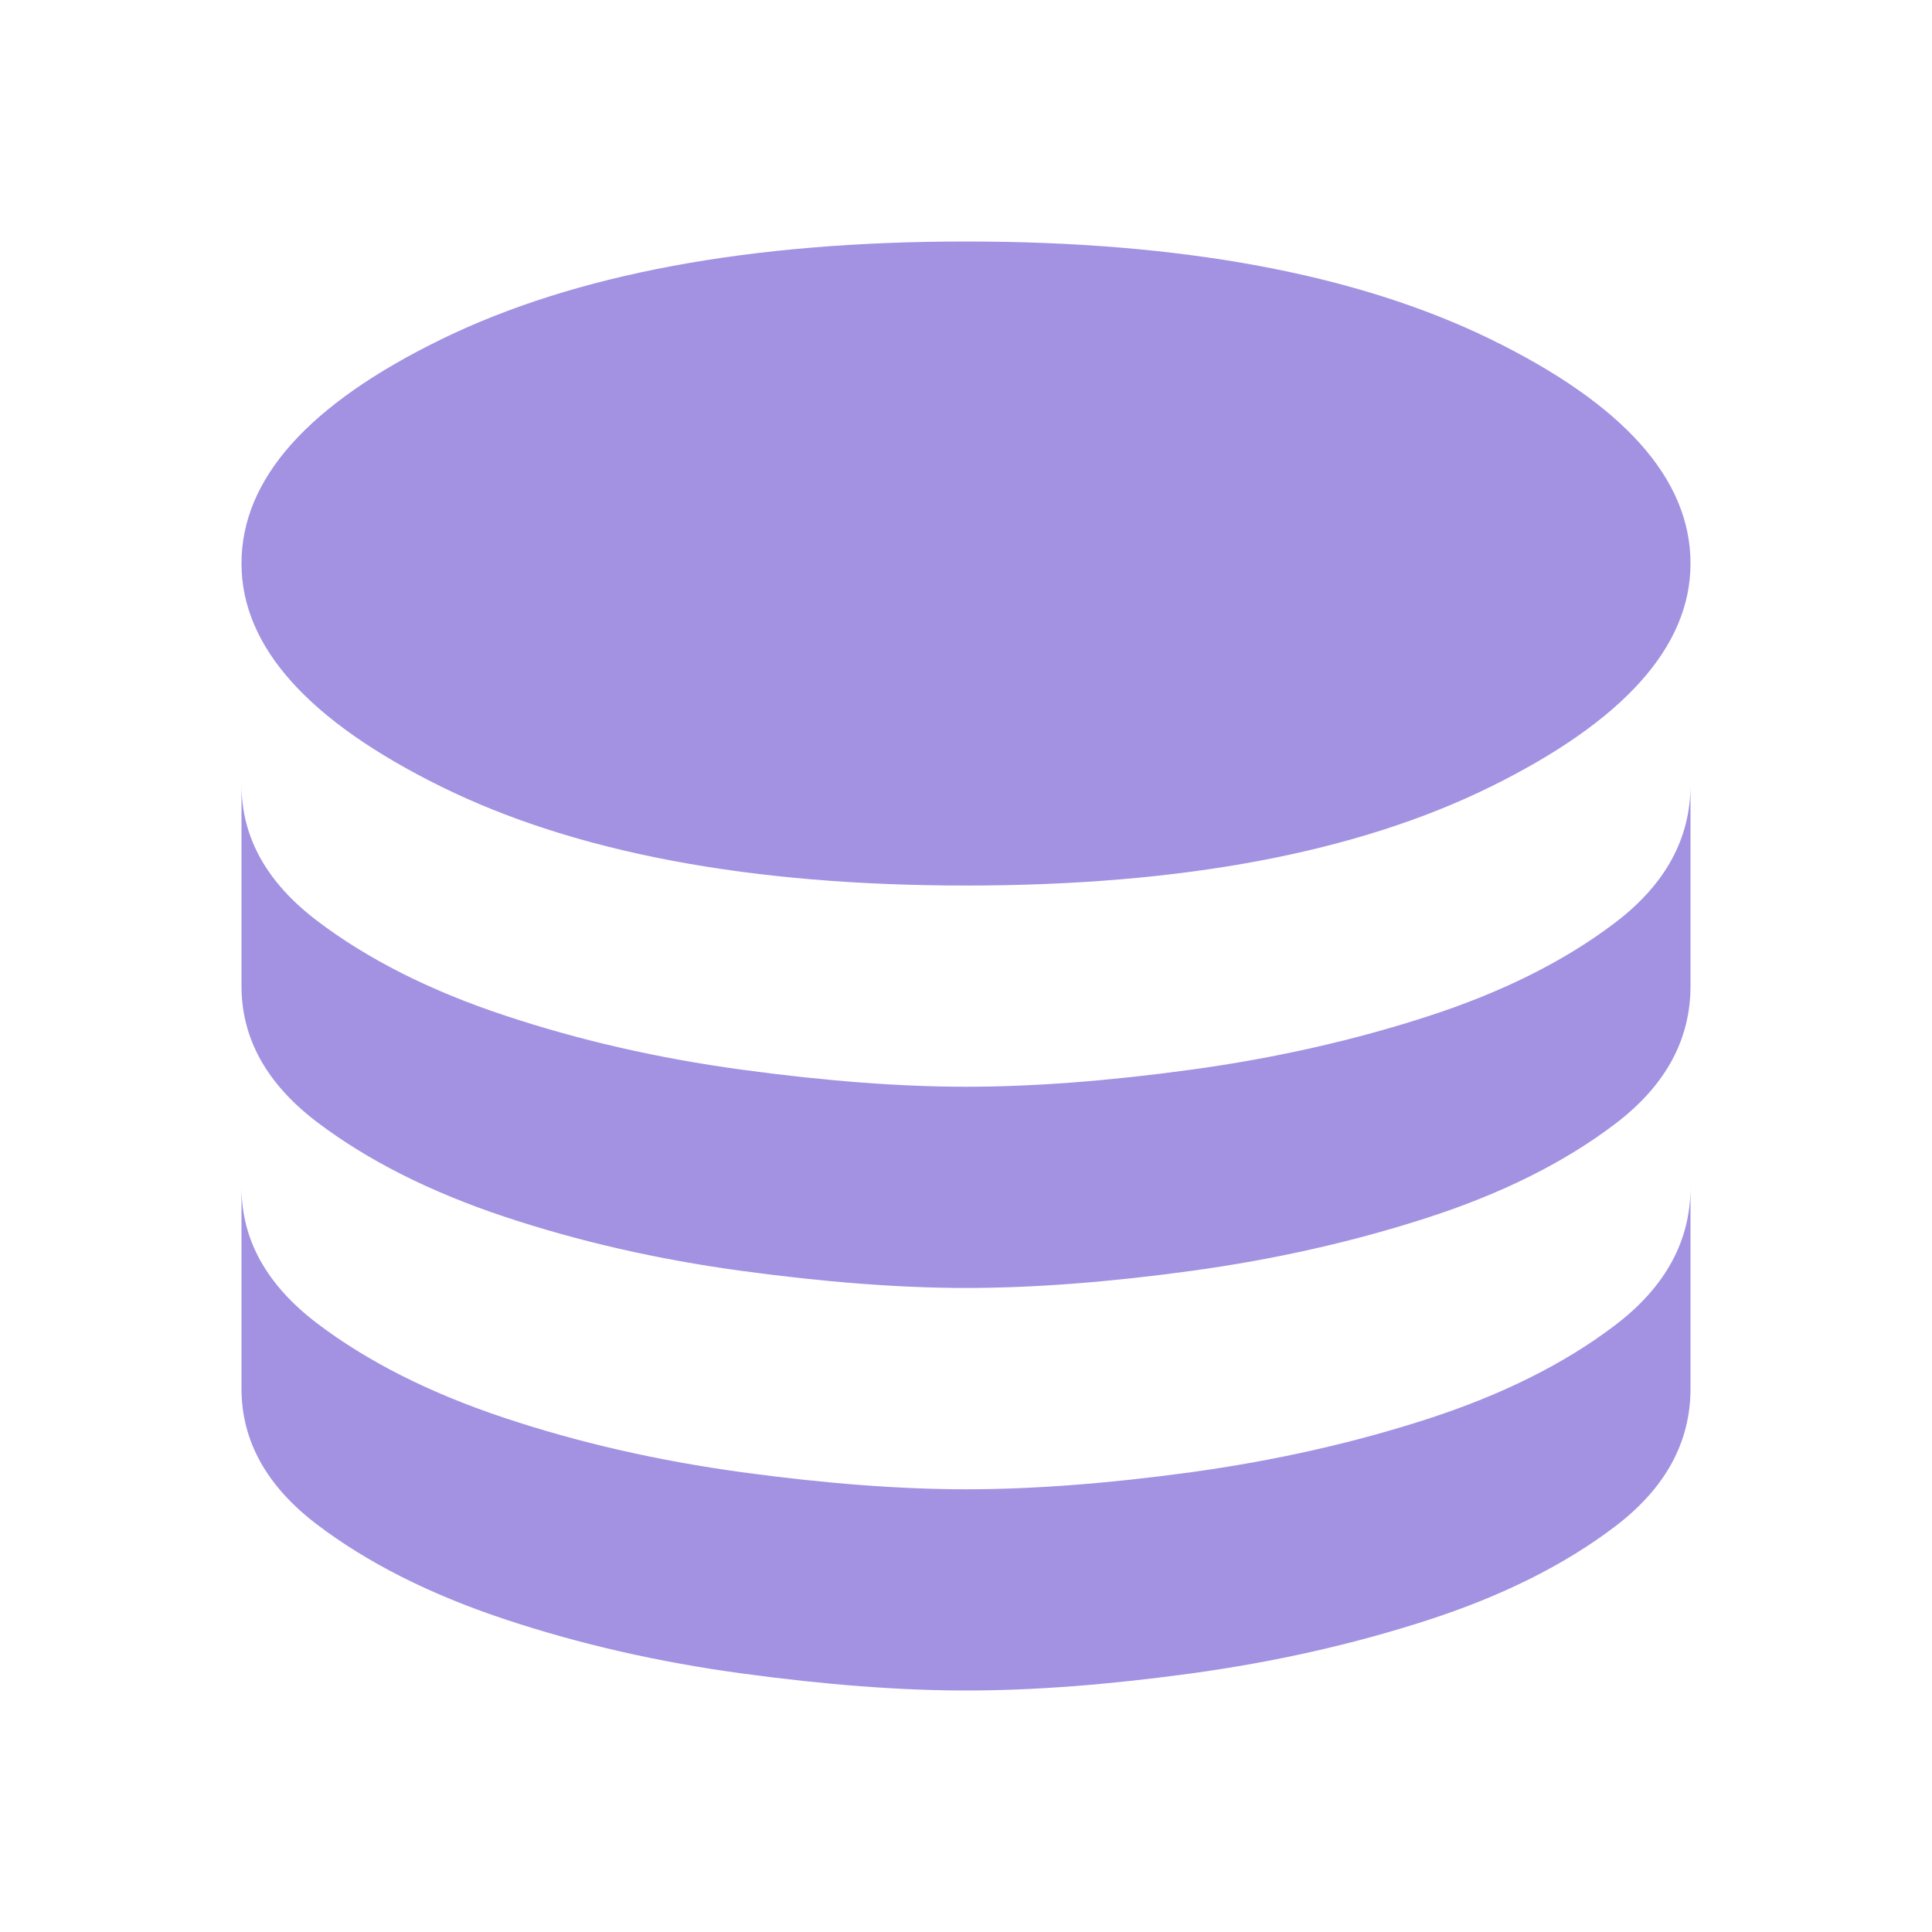 <svg xmlns="http://www.w3.org/2000/svg" width="20" height="20" viewBox="0 0 20 20" fill="none">
  <path d="M10 9.167C12.236 9.167 14.045 8.826 15.427 8.146C16.809 7.465 17.5 6.694 17.5 5.833C17.5 4.958 16.809 4.184 15.427 3.51C14.045 2.837 12.236 2.5 10 2.5C7.764 2.5 5.955 2.837 4.573 3.51C3.191 4.184 2.5 4.958 2.5 5.833C2.5 6.694 3.191 7.465 4.573 8.146C5.955 8.826 7.764 9.167 10 9.167ZM10 11.25C10.694 11.25 11.472 11.191 12.333 11.073C13.194 10.955 14.01 10.771 14.781 10.521C15.552 10.271 16.198 9.948 16.719 9.552C17.24 9.156 17.5 8.681 17.5 8.125V10.208C17.5 10.764 17.24 11.24 16.719 11.635C16.198 12.031 15.552 12.354 14.781 12.604C14.01 12.854 13.194 13.038 12.333 13.156C11.472 13.274 10.694 13.333 10 13.333C9.319 13.333 8.545 13.274 7.677 13.156C6.809 13.038 5.99 12.851 5.219 12.594C4.448 12.337 3.802 12.01 3.281 11.615C2.76 11.219 2.5 10.75 2.5 10.208V8.125C2.5 8.667 2.76 9.135 3.281 9.531C3.802 9.927 4.448 10.254 5.219 10.51C5.99 10.767 6.809 10.955 7.677 11.073C8.545 11.191 9.319 11.25 10 11.25ZM10 15.417C10.694 15.417 11.472 15.358 12.333 15.24C13.194 15.121 14.01 14.938 14.781 14.688C15.552 14.438 16.198 14.115 16.719 13.719C17.24 13.323 17.5 12.847 17.5 12.292V14.375C17.5 14.931 17.24 15.406 16.719 15.802C16.198 16.198 15.552 16.521 14.781 16.771C14.01 17.021 13.194 17.205 12.333 17.323C11.472 17.441 10.694 17.5 10 17.5C9.319 17.5 8.545 17.441 7.677 17.323C6.809 17.205 5.99 17.017 5.219 16.76C4.448 16.503 3.802 16.177 3.281 15.781C2.76 15.385 2.5 14.917 2.5 14.375V12.292C2.5 12.833 2.76 13.302 3.281 13.698C3.802 14.094 4.448 14.42 5.219 14.677C5.99 14.934 6.809 15.121 7.677 15.24C8.545 15.358 9.319 15.417 10 15.417Z" fill="#A391E2"/>
</svg>
